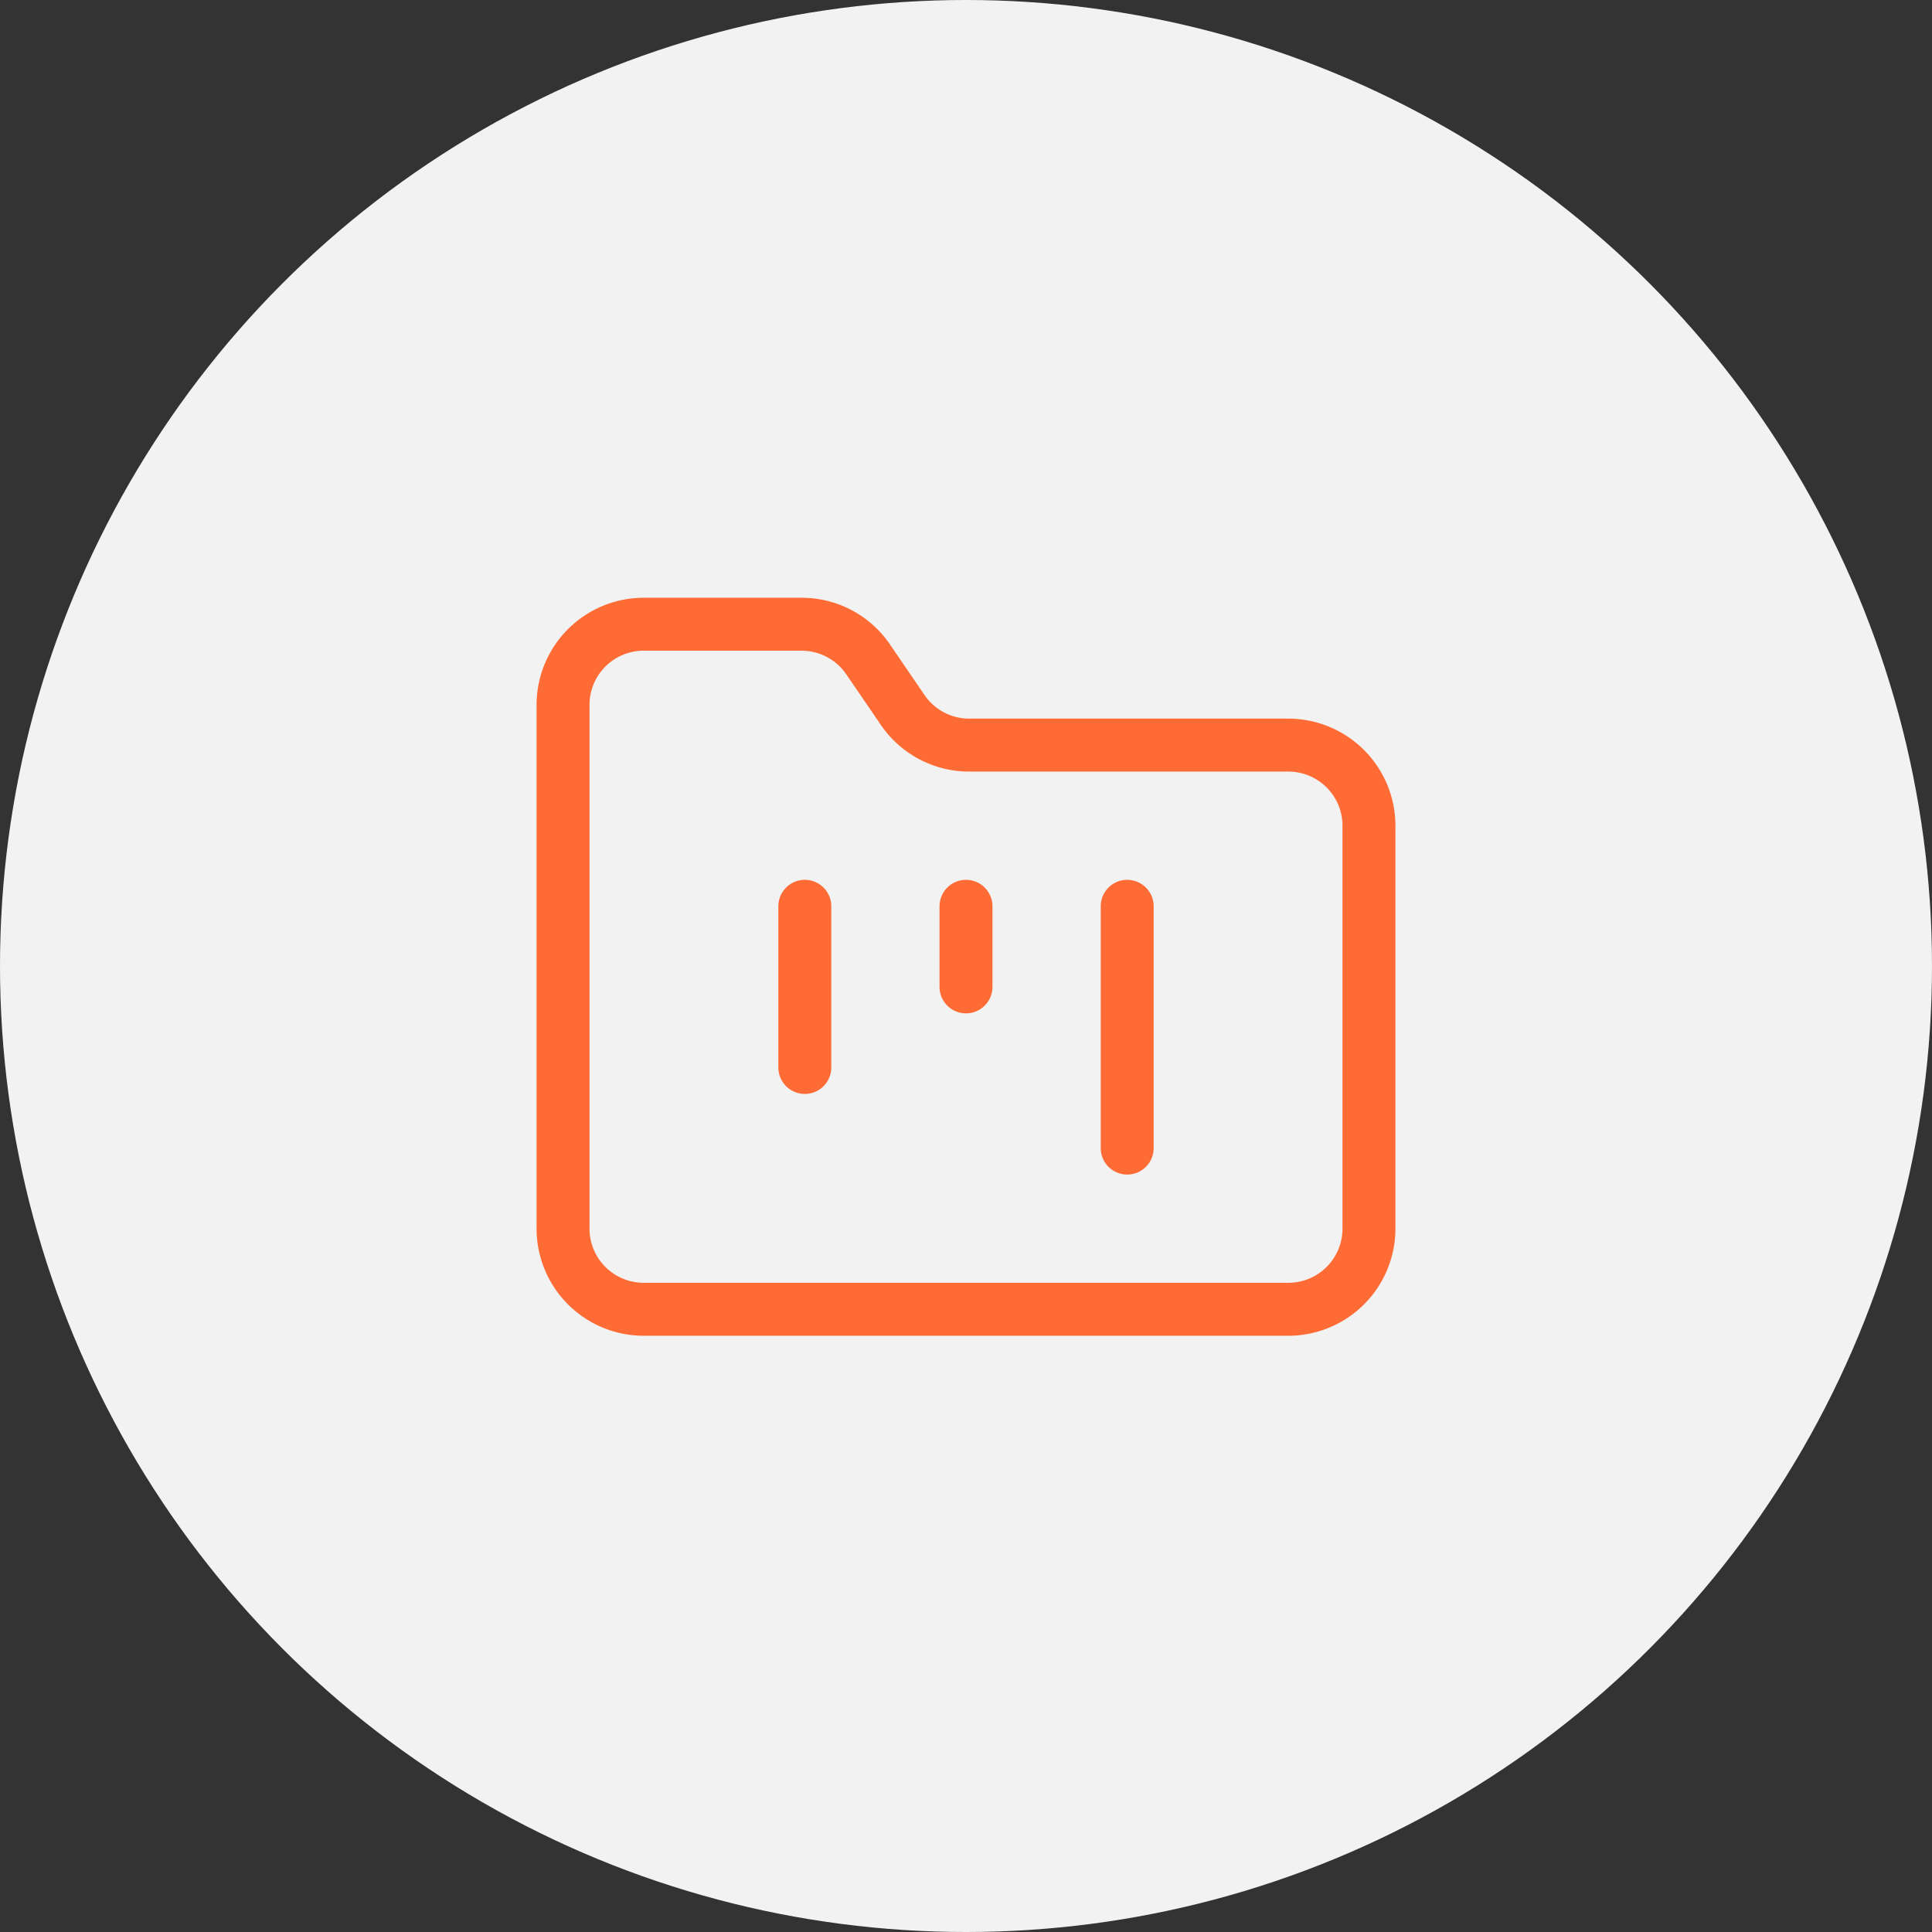 <?xml version="1.0" encoding="UTF-8"?> <svg xmlns="http://www.w3.org/2000/svg" width="73" height="73" viewBox="0 0 73 73"><rect x="0" y="0" width="73" height="73" fill="#333333" stroke="none"/><g id="Groupe_4" transform="translate(-1267 455.5)"><circle id="Ellipse_102" cx="36.5" cy="36.5" r="36.5" transform="translate(1267 -455.5)" fill="#f2f2f2"></circle><path id="Tracé_9641" d="M29.407,29.885H5.045A4.05,4.05,0,0,1,1,25.839V6.045A4.05,4.05,0,0,1,5.045,2h5.989a4.037,4.037,0,0,1,3.352,1.812l1.244,1.821.01.014a2.041,2.041,0,0,0,1.7.92H29.407a4.05,4.05,0,0,1,4.045,4.045V25.839A4.05,4.05,0,0,1,29.407,29.885ZM5.045,4A2.048,2.048,0,0,0,3,6.045V25.839a2.048,2.048,0,0,0,2.045,2.045H29.407a2.048,2.048,0,0,0,2.045-2.045V10.613a2.048,2.048,0,0,0-2.045-2.045H17.328a4.037,4.037,0,0,1-3.352-1.812L12.731,4.935l-.01-.014a2.041,2.041,0,0,0-1.7-.92Z" transform="translate(1286.274 -434.914)" fill="#ff6b35"></path><path id="Tracé_9642" d="M8,17.09a1,1,0,0,1-1-1V10a1,1,0,0,1,2,0v6.09A1,1,0,0,1,8,17.09Z" transform="translate(1289.41 -431.256)" fill="#ff6b35"></path><path id="Tracé_9643" d="M12,14.045a1,1,0,0,1-1-1V10a1,1,0,0,1,2,0v3.045A1,1,0,0,1,12,14.045Z" transform="translate(1291.5 -431.256)" fill="#ff6b35"></path><path id="Tracé_9644" d="M16,20.136a1,1,0,0,1-1-1V10a1,1,0,0,1,2,0v9.136A1,1,0,0,1,16,20.136Z" transform="translate(1293.591 -431.256)" fill="#ff6b35"></path></g></svg> 